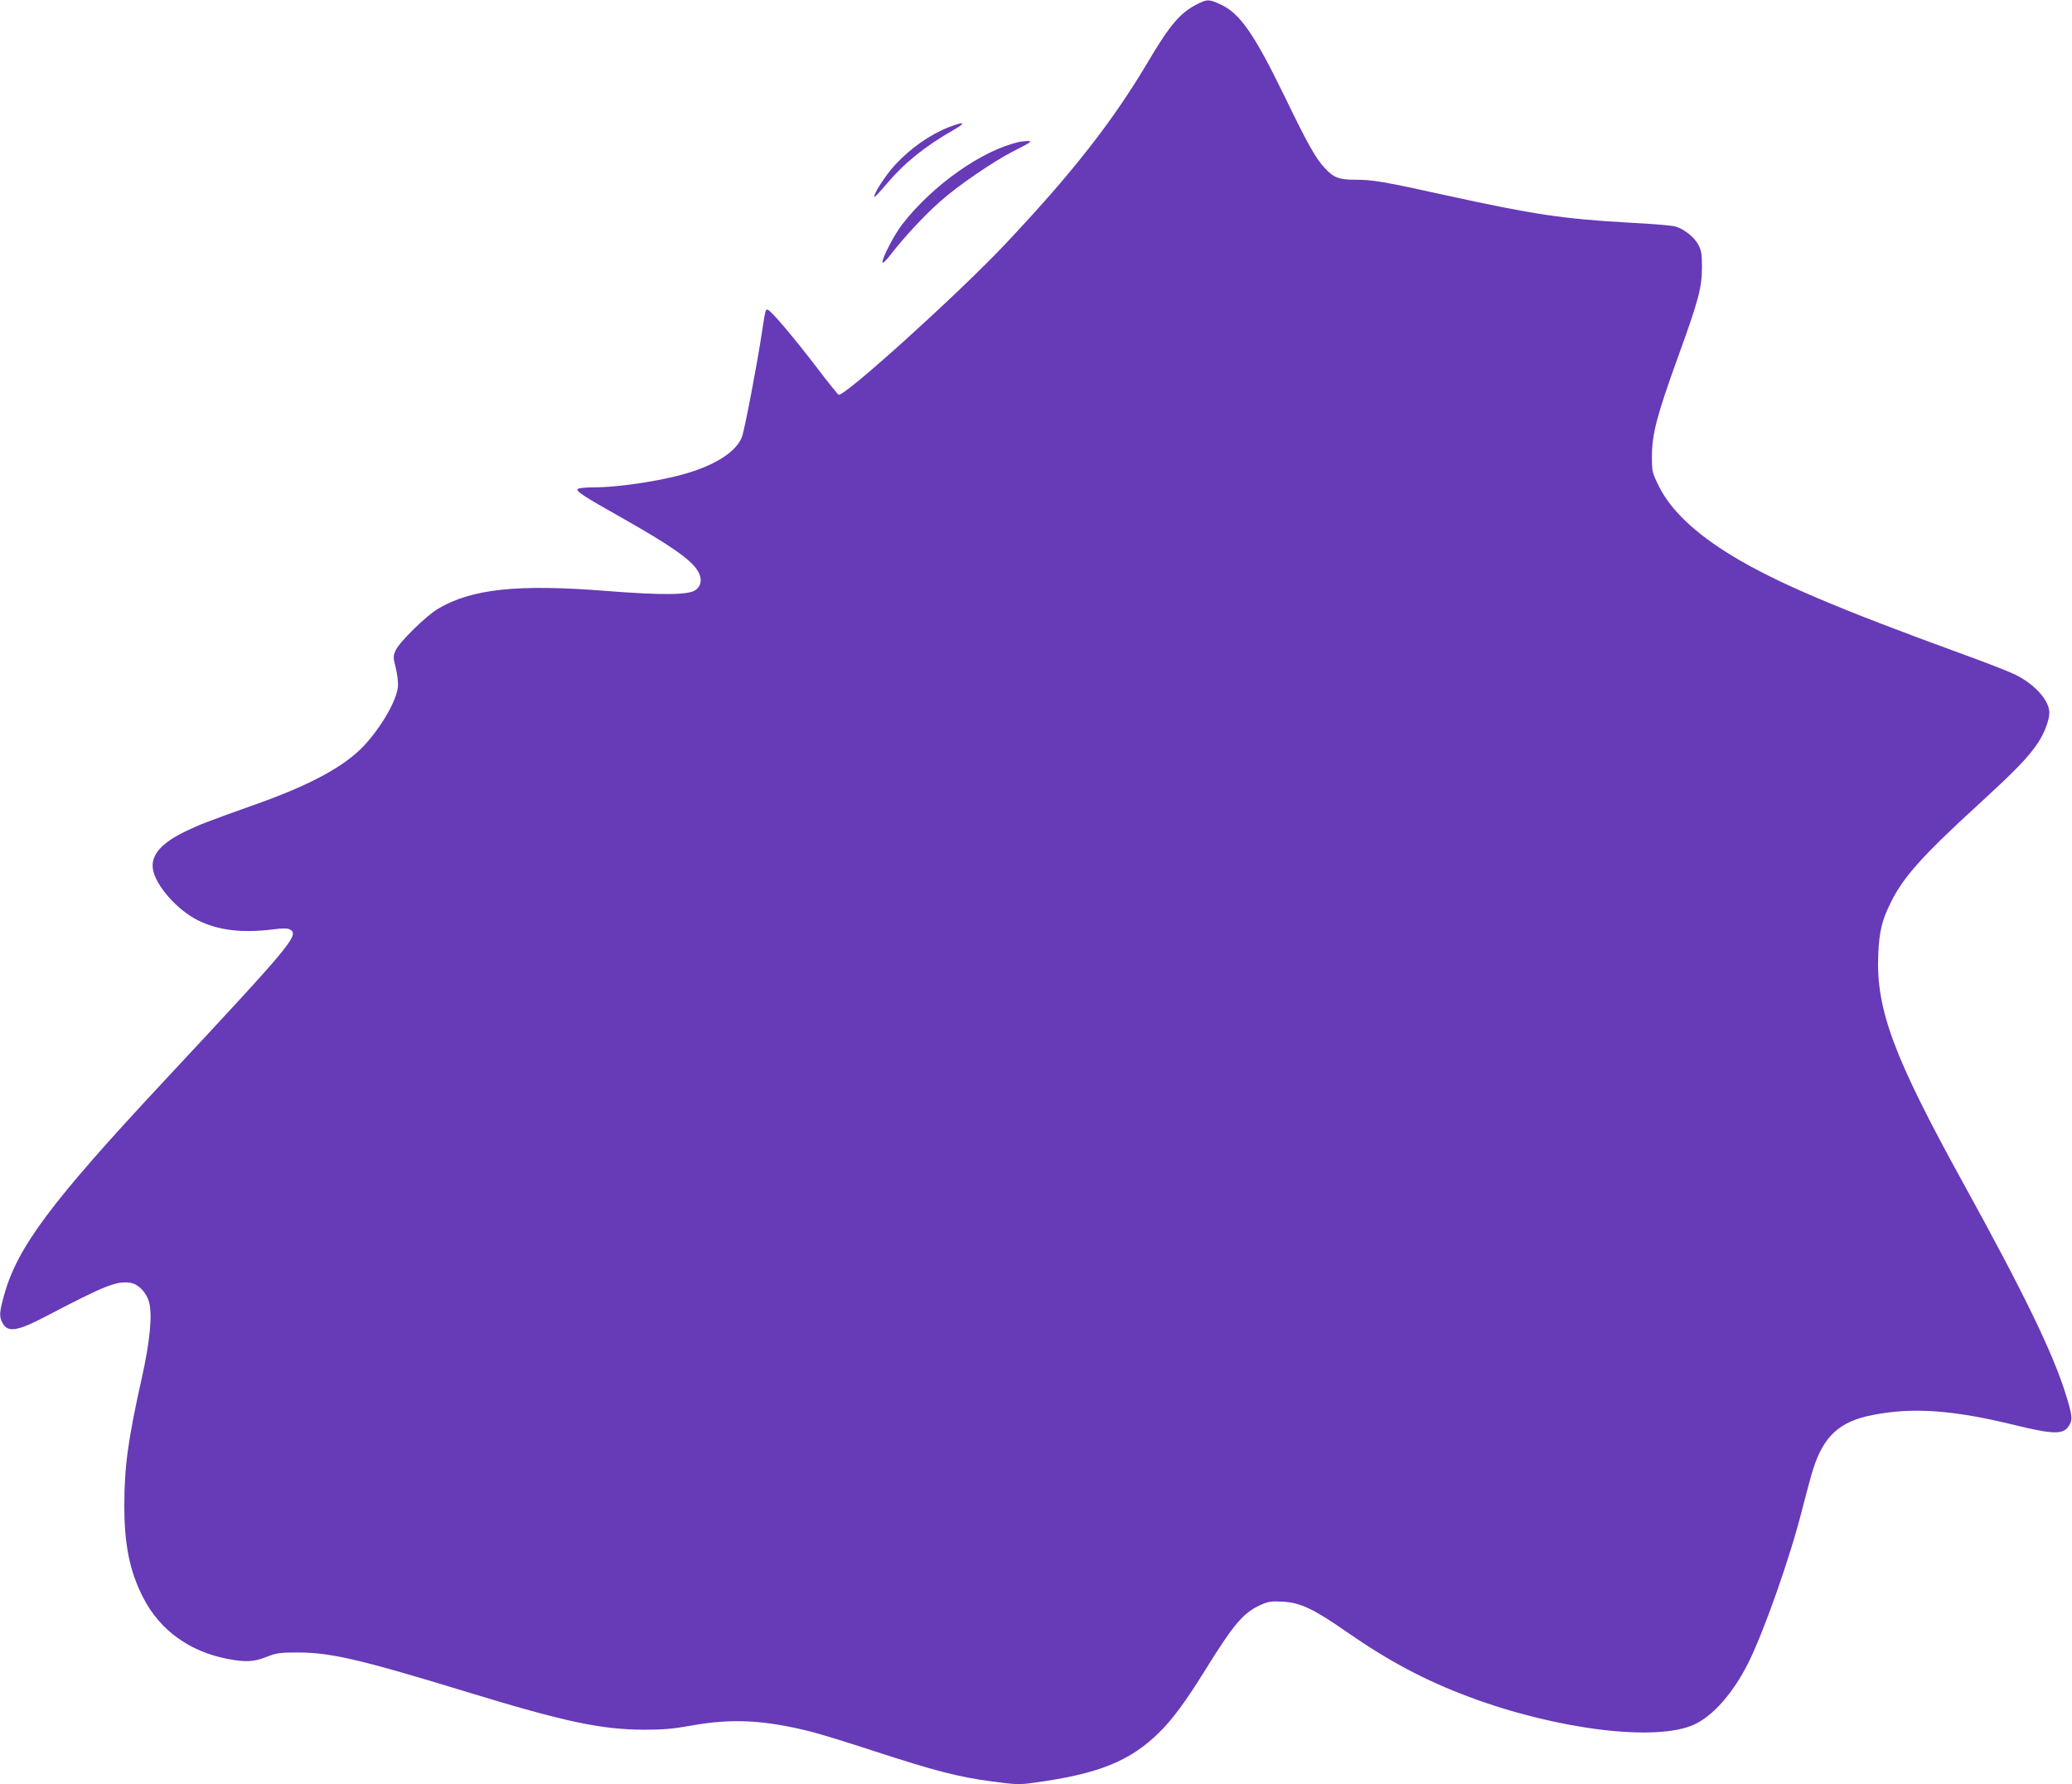 <?xml version="1.0" standalone="no"?>
<!DOCTYPE svg PUBLIC "-//W3C//DTD SVG 20010904//EN"
 "http://www.w3.org/TR/2001/REC-SVG-20010904/DTD/svg10.dtd">
<svg version="1.0" xmlns="http://www.w3.org/2000/svg"
 width="1280pt" height="1102pt" viewBox="0 0 1280 1102"
 preserveAspectRatio="xMidYMid meet">
<g transform="translate(0,1102) scale(0.1,-0.1)"
fill="#673ab7" stroke="none">
<path d="M7399 10996 c-107 -53 -171 -128 -309 -361 -218 -368 -472 -691 -887
-1130 -292 -308 -987 -936 -1022 -923 -5 1 -69 81 -142 177 -138 180 -275 342
-296 348 -14 5 -15 -1 -38 -152 -29 -191 -105 -588 -121 -632 -30 -83 -143
-162 -309 -216 -156 -52 -441 -97 -610 -97 -44 0 -86 -4 -94 -9 -18 -12 28
-43 274 -181 298 -169 422 -255 465 -325 29 -46 24 -92 -13 -119 -42 -31 -203
-33 -548 -6 -554 44 -837 13 -1045 -111 -73 -44 -235 -203 -259 -254 -17 -38
-17 -42 0 -111 10 -42 16 -90 13 -117 -10 -88 -102 -247 -210 -363 -119 -127
-328 -240 -658 -358 -320 -114 -353 -127 -445 -171 -151 -73 -215 -148 -200
-235 17 -99 148 -249 276 -313 125 -63 273 -81 467 -57 58 8 88 7 102 0 62
-33 19 -84 -775 -935 -699 -749 -907 -1027 -989 -1322 -30 -106 -32 -133 -11
-173 32 -62 92 -53 274 43 363 190 433 217 518 204 48 -8 97 -59 114 -119 21
-79 6 -241 -46 -473 -85 -381 -107 -546 -107 -785 0 -242 34 -409 118 -570
103 -199 285 -331 522 -376 109 -21 162 -18 239 13 61 24 80 27 193 27 202 0
388 -43 1045 -244 606 -185 828 -232 1095 -233 115 0 176 5 294 26 249 45 450
34 736 -38 55 -14 232 -68 393 -121 368 -120 517 -159 722 -186 147 -20 173
-21 257 -9 401 54 597 132 778 310 85 84 164 191 287 389 175 282 233 350 339
399 49 22 66 25 138 21 109 -6 190 -44 394 -186 259 -180 482 -299 754 -401
544 -204 1160 -280 1394 -172 117 54 240 194 333 378 98 196 261 658 335 954
26 101 56 213 68 249 65 201 163 291 363 330 249 50 499 32 880 -61 241 -59
302 -60 336 -5 23 37 22 58 -15 180 -78 258 -255 624 -639 1321 -429 778 -538
1071 -524 1408 6 142 22 212 77 322 77 157 192 286 536 601 240 220 314 297
375 388 39 59 69 139 69 185 -1 77 -92 177 -214 236 -39 19 -181 74 -316 123
-783 285 -1158 445 -1424 606 -232 140 -384 284 -457 431 -43 87 -44 90 -44
189 1 137 30 248 158 603 130 357 151 437 151 563 0 79 -3 102 -22 138 -25 47
-86 96 -141 113 -20 6 -149 17 -288 24 -409 23 -588 50 -1132 169 -385 85
-449 96 -561 96 -98 0 -132 13 -186 72 -57 61 -105 147 -247 440 -191 393
-280 520 -402 573 -67 30 -77 30 -136 1z"/>
<path d="M5865 10236 c-119 -46 -243 -133 -338 -237 -59 -64 -135 -184 -125
-195 3 -2 36 34 75 80 111 131 238 233 413 333 82 47 70 55 -25 19z"/>
<path d="M6295 10143 c-228 -51 -533 -266 -721 -508 -50 -65 -129 -216 -122
-236 2 -7 26 16 53 52 82 106 202 235 301 323 108 97 326 246 452 311 117 59
124 65 87 64 -16 -1 -39 -3 -50 -6z"/>
</g>
</svg>
